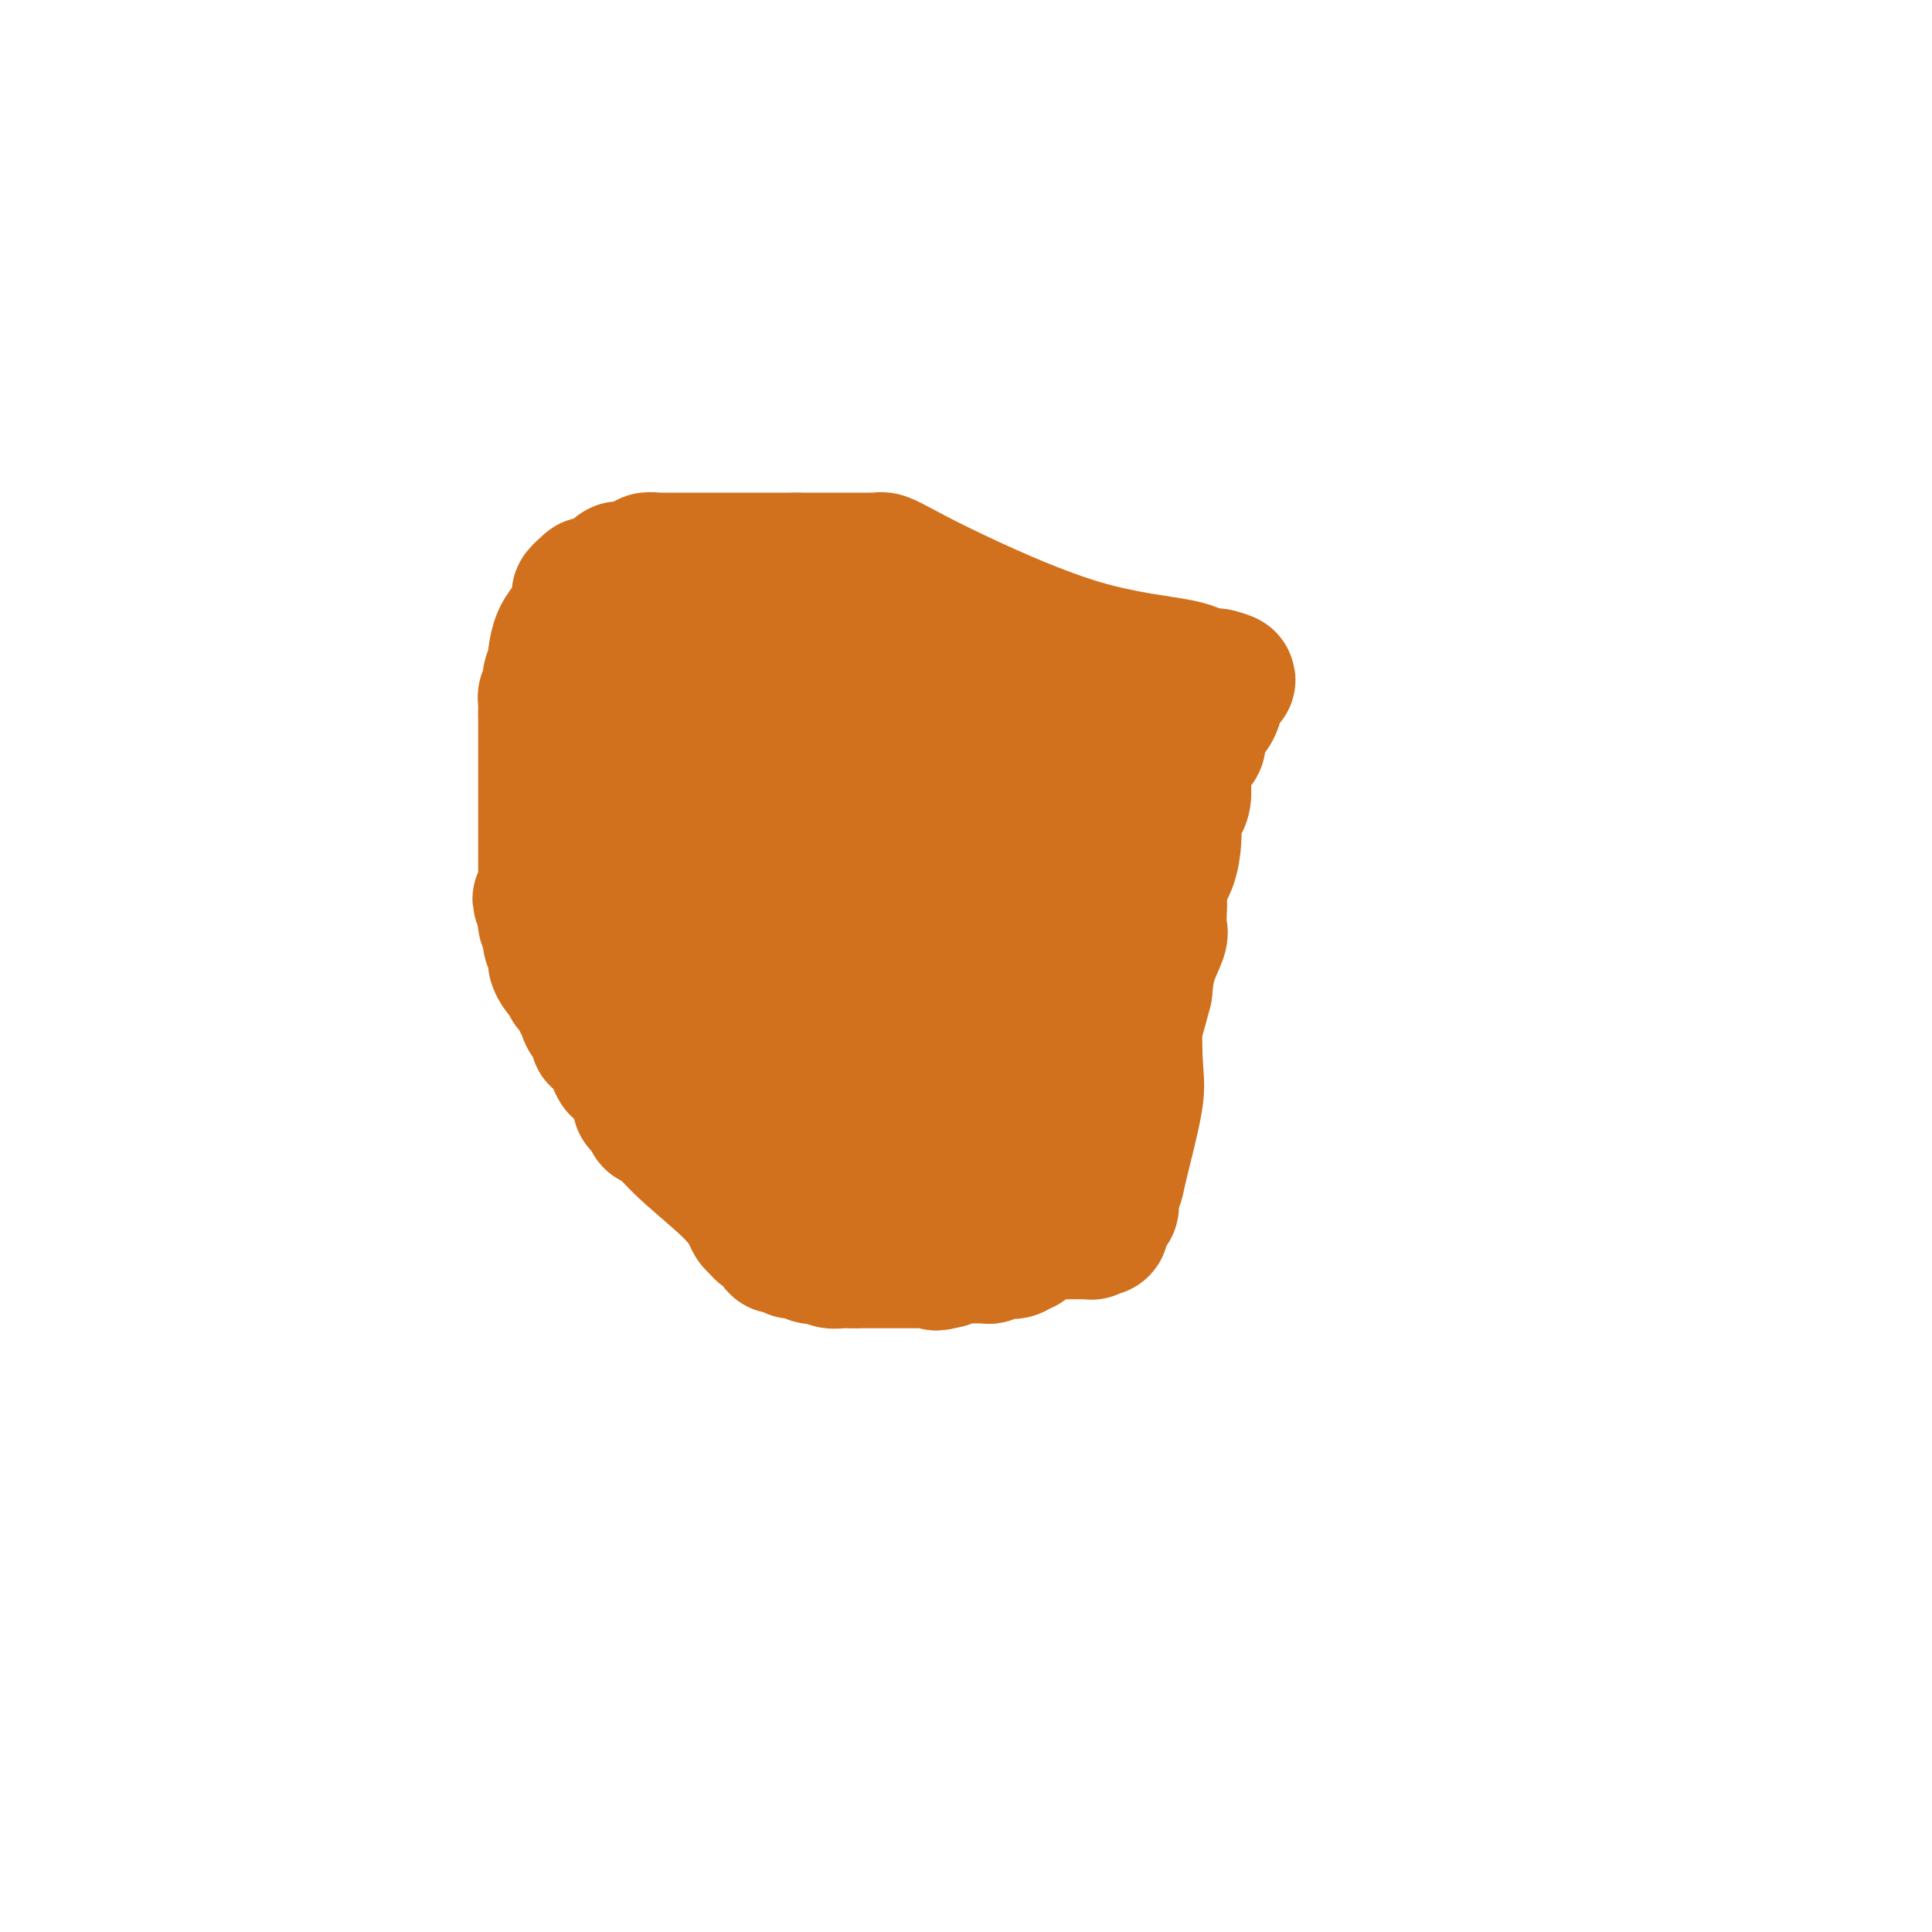 <svg viewBox='0 0 400 400' version='1.1' xmlns='http://www.w3.org/2000/svg' xmlns:xlink='http://www.w3.org/1999/xlink'><g fill='none' stroke='#EC9A57' stroke-width='4' stroke-linecap='round' stroke-linejoin='round'><path d='M111,179c-0.423,0.203 -0.845,0.406 -1,0c-0.155,-0.406 -0.042,-1.422 0,-2c0.042,-0.578 0.012,-0.719 0,-1c-0.012,-0.281 -0.007,-0.702 0,-1c0.007,-0.298 0.016,-0.473 0,-1c-0.016,-0.527 -0.057,-1.407 0,-2c0.057,-0.593 0.211,-0.900 0,-1c-0.211,-0.100 -0.789,0.007 -1,0c-0.211,-0.007 -0.057,-0.126 0,-1c0.057,-0.874 0.015,-2.502 0,-3c-0.015,-0.498 -0.004,0.135 0,0c0.004,-0.135 0.001,-1.036 0,-2c-0.001,-0.964 -0.000,-1.990 0,-3c0.000,-1.010 0.000,-2.005 0,-3'/><path d='M109,159c-0.309,-3.515 -0.083,-2.304 0,-2c0.083,0.304 0.022,-0.299 0,-1c-0.022,-0.701 -0.006,-1.500 0,-2c0.006,-0.500 0.002,-0.700 0,-1c-0.002,-0.300 -0.002,-0.699 0,-1c0.002,-0.301 0.004,-0.502 0,-1c-0.004,-0.498 -0.016,-1.292 0,-2c0.016,-0.708 0.061,-1.331 0,-2c-0.061,-0.669 -0.226,-1.384 0,-2c0.226,-0.616 0.844,-1.134 1,-2c0.156,-0.866 -0.151,-2.081 0,-3c0.151,-0.919 0.758,-1.541 1,-2c0.242,-0.459 0.118,-0.753 0,-1c-0.118,-0.247 -0.229,-0.447 0,-1c0.229,-0.553 0.800,-1.461 1,-2c0.200,-0.539 0.029,-0.711 0,-1c-0.029,-0.289 0.082,-0.696 0,-1c-0.082,-0.304 -0.359,-0.506 0,-1c0.359,-0.494 1.354,-1.280 2,-2c0.646,-0.720 0.944,-1.372 1,-2c0.056,-0.628 -0.129,-1.230 0,-2c0.129,-0.770 0.573,-1.707 1,-2c0.427,-0.293 0.836,0.059 1,0c0.164,-0.059 0.082,-0.530 0,-1'/><path d='M117,122c1.245,-2.737 0.856,-0.578 1,0c0.144,0.578 0.821,-0.423 1,-1c0.179,-0.577 -0.140,-0.728 0,-1c0.140,-0.272 0.741,-0.664 1,-1c0.259,-0.336 0.178,-0.616 0,-1c-0.178,-0.384 -0.451,-0.874 0,-1c0.451,-0.126 1.626,0.111 2,0c0.374,-0.111 -0.054,-0.569 0,-1c0.054,-0.431 0.591,-0.834 1,-1c0.409,-0.166 0.690,-0.096 1,0c0.310,0.096 0.649,0.218 1,0c0.351,-0.218 0.713,-0.777 1,-1c0.287,-0.223 0.500,-0.111 1,0c0.500,0.111 1.289,0.222 2,0c0.711,-0.222 1.346,-0.778 2,-1c0.654,-0.222 1.327,-0.111 2,0'/><path d='M133,113c1.484,-0.553 0.195,-0.935 0,-1c-0.195,-0.065 0.703,0.189 1,0c0.297,-0.189 -0.006,-0.820 0,-1c0.006,-0.180 0.320,0.092 1,0c0.680,-0.092 1.726,-0.546 2,-1c0.274,-0.454 -0.225,-0.907 0,-1c0.225,-0.093 1.174,0.173 2,0c0.826,-0.173 1.531,-0.786 2,-1c0.469,-0.214 0.703,-0.029 1,0c0.297,0.029 0.657,-0.097 1,0c0.343,0.097 0.668,0.418 1,0c0.332,-0.418 0.670,-1.576 1,-2c0.330,-0.424 0.652,-0.114 1,0c0.348,0.114 0.723,0.030 1,0c0.277,-0.030 0.455,-0.008 1,0c0.545,0.008 1.455,0.002 2,0c0.545,-0.002 0.723,-0.001 1,0c0.277,0.001 0.651,0.000 1,0c0.349,-0.000 0.671,-0.000 1,0c0.329,0.000 0.664,0.000 1,0'/><path d='M154,106c2.881,-0.464 1.585,-0.124 1,0c-0.585,0.124 -0.459,0.033 0,0c0.459,-0.033 1.249,-0.009 2,0c0.751,0.009 1.462,0.002 2,0c0.538,-0.002 0.903,-0.001 1,0c0.097,0.001 -0.072,0.000 0,0c0.072,-0.000 0.386,-0.001 1,0c0.614,0.001 1.527,0.004 2,0c0.473,-0.004 0.507,-0.017 1,0c0.493,0.017 1.444,0.062 2,0c0.556,-0.062 0.716,-0.230 1,0c0.284,0.230 0.694,0.859 1,1c0.306,0.141 0.510,-0.207 1,0c0.490,0.207 1.265,0.970 2,1c0.735,0.030 1.429,-0.672 8,2c6.571,2.672 19.018,8.719 28,13c8.982,4.281 14.498,6.796 17,8c2.502,1.204 1.991,1.096 2,1c0.009,-0.096 0.539,-0.180 1,0c0.461,0.180 0.855,0.625 1,1c0.145,0.375 0.041,0.678 0,1c-0.041,0.322 -0.021,0.661 0,1'/><path d='M228,135c7.608,3.938 2.130,1.283 0,1c-2.130,-0.283 -0.910,1.808 0,3c0.910,1.192 1.512,1.486 2,3c0.488,1.514 0.863,4.247 1,6c0.137,1.753 0.037,2.525 0,3c-0.037,0.475 -0.010,0.651 0,1c0.010,0.349 0.003,0.870 0,1c-0.003,0.130 -0.001,-0.133 0,0c0.001,0.133 0.000,0.661 0,1c-0.000,0.339 -0.000,0.487 0,1c0.000,0.513 0.000,1.390 0,2c-0.000,0.610 -0.000,0.953 0,1c0.000,0.047 0.000,-0.201 0,0c-0.000,0.201 -0.000,0.851 0,2c0.000,1.149 0.000,2.798 0,4c-0.000,1.202 -0.000,1.957 0,3c0.000,1.043 0.000,2.372 0,3c-0.000,0.628 -0.000,0.553 0,1c0.000,0.447 0.000,1.415 0,2c-0.000,0.585 -0.000,0.787 0,1c0.000,0.213 0.000,0.438 0,1c-0.000,0.562 -0.000,1.463 0,2c0.000,0.537 0.000,0.710 0,1c-0.000,0.290 -0.000,0.696 0,1c0.000,0.304 0.000,0.505 0,1c-0.000,0.495 -0.000,1.284 0,2c0.000,0.716 0.000,1.358 0,2'/><path d='M231,184c0.464,7.543 0.124,1.900 0,0c-0.124,-1.900 -0.033,-0.056 0,1c0.033,1.056 0.009,1.323 0,2c-0.009,0.677 -0.002,1.763 0,3c0.002,1.237 0.001,2.624 0,3c-0.001,0.376 -0.000,-0.257 0,0c0.000,0.257 0.000,1.406 0,2c-0.000,0.594 -0.000,0.632 0,1c0.000,0.368 0.000,1.064 0,2c-0.000,0.936 0.000,2.110 0,3c-0.000,0.890 -0.000,1.495 0,3c0.000,1.505 0.000,3.911 0,5c-0.000,1.089 -0.000,0.862 0,1c0.000,0.138 0.001,0.643 0,1c-0.001,0.357 -0.004,0.567 0,1c0.004,0.433 0.015,1.089 0,2c-0.015,0.911 -0.056,2.076 0,3c0.056,0.924 0.208,1.608 0,2c-0.208,0.392 -0.777,0.492 -1,1c-0.223,0.508 -0.101,1.425 0,2c0.101,0.575 0.181,0.809 0,1c-0.181,0.191 -0.623,0.340 -1,1c-0.377,0.660 -0.688,1.830 -1,3'/><path d='M228,227c-0.707,6.918 -0.974,2.712 -1,1c-0.026,-1.712 0.190,-0.932 0,0c-0.190,0.932 -0.787,2.016 -1,3c-0.213,0.984 -0.042,1.870 0,2c0.042,0.130 -0.046,-0.494 0,0c0.046,0.494 0.224,2.108 0,3c-0.224,0.892 -0.852,1.063 -1,1c-0.148,-0.063 0.182,-0.360 0,0c-0.182,0.360 -0.876,1.377 -1,2c-0.124,0.623 0.320,0.850 0,1c-0.320,0.150 -1.406,0.221 -2,1c-0.594,0.779 -0.698,2.264 -1,3c-0.302,0.736 -0.803,0.722 -1,1c-0.197,0.278 -0.090,0.848 0,1c0.090,0.152 0.164,-0.112 0,0c-0.164,0.112 -0.565,0.602 -1,1c-0.435,0.398 -0.903,0.705 -1,1c-0.097,0.295 0.178,0.580 0,1c-0.178,0.420 -0.808,0.977 -1,1c-0.192,0.023 0.055,-0.487 0,0c-0.055,0.487 -0.411,1.971 -1,3c-0.589,1.029 -1.411,1.604 -2,2c-0.589,0.396 -0.945,0.614 -1,1c-0.055,0.386 0.193,0.940 0,1c-0.193,0.060 -0.825,-0.376 -1,0c-0.175,0.376 0.107,1.563 0,2c-0.107,0.437 -0.602,0.125 -1,0c-0.398,-0.125 -0.699,-0.062 -1,0'/><path d='M210,259c-2.588,4.023 -1.057,2.581 -1,2c0.057,-0.581 -1.361,-0.299 -2,0c-0.639,0.299 -0.499,0.616 -1,1c-0.501,0.384 -1.644,0.834 -2,1c-0.356,0.166 0.073,0.048 0,0c-0.073,-0.048 -0.648,-0.027 -1,0c-0.352,0.027 -0.479,0.060 -1,0c-0.521,-0.060 -1.435,-0.212 -2,0c-0.565,0.212 -0.780,0.789 -1,1c-0.220,0.211 -0.444,0.055 -1,0c-0.556,-0.055 -1.445,-0.011 -2,0c-0.555,0.011 -0.778,-0.011 -1,0c-0.222,0.011 -0.445,0.056 -1,0c-0.555,-0.056 -1.444,-0.211 -2,0c-0.556,0.211 -0.780,0.789 -1,1c-0.220,0.211 -0.436,0.056 -1,0c-0.564,-0.056 -1.475,-0.011 -2,0c-0.525,0.011 -0.665,-0.011 -1,0c-0.335,0.011 -0.866,0.055 -1,0c-0.134,-0.055 0.129,-0.211 0,0c-0.129,0.211 -0.650,0.788 -1,1c-0.350,0.212 -0.529,0.061 -1,0c-0.471,-0.061 -1.236,-0.030 -2,0'/><path d='M182,266c-4.217,1.083 -0.760,0.290 0,0c0.760,-0.290 -1.176,-0.078 -2,0c-0.824,0.078 -0.535,0.021 -1,0c-0.465,-0.021 -1.683,-0.006 -2,0c-0.317,0.006 0.267,0.001 0,0c-0.267,-0.001 -1.385,-0.000 -2,0c-0.615,0.000 -0.728,0.000 -1,0c-0.272,-0.000 -0.703,-0.000 -1,0c-0.297,0.000 -0.460,-0.000 -1,0c-0.540,0.000 -1.457,0.000 -2,0c-0.543,-0.000 -0.713,-0.000 -1,0c-0.287,0.000 -0.692,0.001 -1,0c-0.308,-0.001 -0.520,-0.004 -1,0c-0.480,0.004 -1.229,0.015 -2,0c-0.771,-0.015 -1.564,-0.057 -2,0c-0.436,0.057 -0.514,0.215 -1,0c-0.486,-0.215 -1.380,-0.801 -2,-1c-0.620,-0.199 -0.968,-0.011 -1,0c-0.032,0.011 0.250,-0.154 -2,-2c-2.250,-1.846 -7.033,-5.373 -10,-8c-2.967,-2.627 -4.118,-4.353 -5,-5c-0.882,-0.647 -1.494,-0.215 -2,0c-0.506,0.215 -0.905,0.212 -1,0c-0.095,-0.212 0.116,-0.632 0,-1c-0.116,-0.368 -0.558,-0.684 -1,-1'/><path d='M138,248c-3.488,-2.662 -1.708,-0.817 -1,0c0.708,0.817 0.344,0.606 0,0c-0.344,-0.606 -0.669,-1.607 -1,-2c-0.331,-0.393 -0.669,-0.179 -1,0c-0.331,0.179 -0.657,0.322 -1,0c-0.343,-0.322 -0.705,-1.108 -1,-2c-0.295,-0.892 -0.524,-1.888 -1,-3c-0.476,-1.112 -1.199,-2.339 -2,-3c-0.801,-0.661 -1.682,-0.754 -2,-1c-0.318,-0.246 -0.074,-0.643 0,-1c0.074,-0.357 -0.021,-0.673 0,-1c0.021,-0.327 0.159,-0.664 0,-1c-0.159,-0.336 -0.616,-0.672 -1,-1c-0.384,-0.328 -0.694,-0.650 -1,-1c-0.306,-0.350 -0.607,-0.728 -1,-1c-0.393,-0.272 -0.879,-0.438 -1,-1c-0.121,-0.562 0.121,-1.522 0,-2c-0.121,-0.478 -0.606,-0.476 -1,-1c-0.394,-0.524 -0.695,-1.576 -1,-2c-0.305,-0.424 -0.612,-0.221 -1,-1c-0.388,-0.779 -0.857,-2.539 -1,-4c-0.143,-1.461 0.038,-2.624 0,-3c-0.038,-0.376 -0.297,0.035 -1,-1c-0.703,-1.035 -1.852,-3.518 -3,-6'/><path d='M116,210c-1.409,-3.636 -0.430,-2.228 0,-2c0.430,0.228 0.311,-0.726 0,-1c-0.311,-0.274 -0.816,0.130 -1,0c-0.184,-0.130 -0.049,-0.794 0,-1c0.049,-0.206 0.010,0.047 0,0c-0.010,-0.047 0.008,-0.394 0,-1c-0.008,-0.606 -0.040,-1.471 0,-2c0.040,-0.529 0.154,-0.723 0,-1c-0.154,-0.277 -0.577,-0.639 -1,-1'/><path d='M114,201c-0.325,-1.587 -0.139,-1.055 0,-1c0.139,0.055 0.230,-0.367 0,-1c-0.230,-0.633 -0.780,-1.478 -1,-2c-0.220,-0.522 -0.111,-0.721 0,-1c0.111,-0.279 0.222,-0.637 0,-1c-0.222,-0.363 -0.777,-0.730 -1,-1c-0.223,-0.270 -0.112,-0.443 0,-1c0.112,-0.557 0.226,-1.497 0,-2c-0.226,-0.503 -0.793,-0.570 -1,-1c-0.207,-0.430 -0.056,-1.225 0,-2c0.056,-0.775 0.015,-1.531 0,-2c-0.015,-0.469 -0.004,-0.652 0,-1c0.004,-0.348 0.001,-0.863 0,-1c-0.001,-0.137 -0.000,0.104 0,0c0.000,-0.104 0.000,-0.552 0,-1'/><path d='M111,183c-0.464,-2.968 -0.124,-1.387 0,-1c0.124,0.387 0.033,-0.418 0,-1c-0.033,-0.582 -0.009,-0.939 0,-1c0.009,-0.061 0.002,0.176 0,0c-0.002,-0.176 -0.001,-0.765 0,-1c0.001,-0.235 0.000,-0.118 0,0'/></g>
<g fill='none' stroke='#D2711D' stroke-width='28' stroke-linecap='round' stroke-linejoin='round'><path d='M230,242c0.001,0.358 0.001,0.717 0,1c-0.001,0.283 -0.004,0.492 0,1c0.004,0.508 0.016,1.316 0,2c-0.016,0.684 -0.061,1.244 0,2c0.061,0.756 0.226,1.708 0,2c-0.226,0.292 -0.844,-0.076 -1,0c-0.156,0.076 0.150,0.597 0,1c-0.150,0.403 -0.757,0.686 -1,1c-0.243,0.314 -0.121,0.657 0,1'/><path d='M228,253c-0.266,1.944 0.069,1.306 0,1c-0.069,-0.306 -0.543,-0.278 -1,0c-0.457,0.278 -0.896,0.807 -1,1c-0.104,0.193 0.126,0.052 0,0c-0.126,-0.052 -0.607,-0.014 -1,0c-0.393,0.014 -0.697,0.004 -1,0c-0.303,-0.004 -0.606,-0.001 -1,0c-0.394,0.001 -0.879,0.000 -1,0c-0.121,-0.000 0.122,-0.000 0,0c-0.122,0.000 -0.610,0.000 -1,0c-0.390,-0.000 -0.683,-0.000 -1,0c-0.317,0.000 -0.659,0.000 -1,0'/><path d='M219,255c-1.753,0.260 -1.636,-0.089 -2,0c-0.364,0.089 -1.209,0.616 -2,1c-0.791,0.384 -1.526,0.625 -2,1c-0.474,0.375 -0.685,0.885 -1,1c-0.315,0.115 -0.732,-0.166 -1,0c-0.268,0.166 -0.386,0.780 -1,1c-0.614,0.220 -1.723,0.045 -2,0c-0.277,-0.045 0.277,0.041 0,0c-0.277,-0.041 -1.384,-0.207 -2,0c-0.616,0.207 -0.742,0.788 -1,1c-0.258,0.212 -0.647,0.057 -1,0c-0.353,-0.057 -0.668,-0.015 -1,0c-0.332,0.015 -0.681,0.004 -1,0c-0.319,-0.004 -0.610,-0.002 -1,0c-0.390,0.002 -0.881,0.003 -1,0c-0.119,-0.003 0.133,-0.011 0,0c-0.133,0.011 -0.651,0.041 -1,0c-0.349,-0.041 -0.528,-0.155 -1,0c-0.472,0.155 -1.236,0.577 -2,1'/><path d='M196,261c-3.737,0.928 -1.579,0.249 -1,0c0.579,-0.249 -0.422,-0.067 -1,0c-0.578,0.067 -0.732,0.018 -1,0c-0.268,-0.018 -0.649,-0.005 -1,0c-0.351,0.005 -0.671,0.001 -1,0c-0.329,-0.001 -0.666,-0.000 -1,0c-0.334,0.000 -0.663,0.000 -1,0c-0.337,-0.000 -0.682,-0.000 -1,0c-0.318,0.000 -0.610,0.000 -1,0c-0.390,-0.000 -0.878,-0.000 -1,0c-0.122,0.000 0.121,0.000 0,0c-0.121,-0.000 -0.606,-0.000 -1,0c-0.394,0.000 -0.697,0.000 -1,0c-0.303,-0.000 -0.606,-0.000 -1,0c-0.394,0.000 -0.879,0.000 -1,0c-0.121,-0.000 0.123,-0.000 0,0c-0.123,0.000 -0.611,0.000 -1,0c-0.389,-0.000 -0.679,-0.000 -1,0c-0.321,0.000 -0.674,0.000 -1,0c-0.326,-0.000 -0.626,-0.000 -1,0c-0.374,0.000 -0.821,0.000 -1,0c-0.179,-0.000 -0.089,-0.000 0,0'/><path d='M177,261c-3.114,-0.001 -1.400,-0.004 -1,0c0.400,0.004 -0.514,0.015 -1,0c-0.486,-0.015 -0.544,-0.055 -1,0c-0.456,0.055 -1.309,0.207 -2,0c-0.691,-0.207 -1.218,-0.772 -2,-1c-0.782,-0.228 -1.819,-0.118 -2,0c-0.181,0.118 0.494,0.242 0,0c-0.494,-0.242 -2.156,-0.852 -3,-1c-0.844,-0.148 -0.871,0.167 -1,0c-0.129,-0.167 -0.359,-0.814 -1,-1c-0.641,-0.186 -1.691,0.090 -2,0c-0.309,-0.090 0.125,-0.545 0,-1c-0.125,-0.455 -0.807,-0.910 -1,-1c-0.193,-0.090 0.103,0.183 0,0c-0.103,-0.183 -0.604,-0.824 -1,-1c-0.396,-0.176 -0.688,0.113 -1,0c-0.312,-0.113 -0.645,-0.626 -1,-1c-0.355,-0.374 -0.731,-0.608 -1,-1c-0.269,-0.392 -0.430,-0.941 -1,-2c-0.570,-1.059 -1.551,-2.626 -4,-5c-2.449,-2.374 -6.368,-5.554 -9,-8c-2.632,-2.446 -3.978,-4.159 -5,-5c-1.022,-0.841 -1.721,-0.812 -2,-1c-0.279,-0.188 -0.140,-0.594 0,-1'/><path d='M135,231c-4.266,-4.351 -1.930,-1.729 -1,-1c0.930,0.729 0.456,-0.436 0,-1c-0.456,-0.564 -0.893,-0.529 -1,-1c-0.107,-0.471 0.115,-1.449 0,-2c-0.115,-0.551 -0.566,-0.673 -1,-1c-0.434,-0.327 -0.851,-0.857 -1,-1c-0.149,-0.143 -0.029,0.102 0,0c0.029,-0.102 -0.034,-0.549 0,-1c0.034,-0.451 0.164,-0.904 0,-1c-0.164,-0.096 -0.621,0.167 -1,0c-0.379,-0.167 -0.680,-0.762 -1,-1c-0.320,-0.238 -0.660,-0.119 -1,0'/><path d='M128,221c-1.094,-1.727 -0.330,-1.045 0,-1c0.330,0.045 0.225,-0.548 0,-1c-0.225,-0.452 -0.568,-0.764 -1,-1c-0.432,-0.236 -0.951,-0.396 -1,-1c-0.049,-0.604 0.372,-1.653 0,-2c-0.372,-0.347 -1.539,0.006 -2,0c-0.461,-0.006 -0.218,-0.371 0,-1c0.218,-0.629 0.409,-1.520 0,-2c-0.409,-0.480 -1.420,-0.548 -2,-1c-0.580,-0.452 -0.729,-1.287 -1,-2c-0.271,-0.713 -0.664,-1.305 -1,-2c-0.336,-0.695 -0.614,-1.495 -1,-2c-0.386,-0.505 -0.878,-0.716 -1,-1c-0.122,-0.284 0.126,-0.642 0,-1c-0.126,-0.358 -0.626,-0.714 -1,-1c-0.374,-0.286 -0.622,-0.500 -1,-1c-0.378,-0.500 -0.885,-1.286 -1,-2c-0.115,-0.714 0.162,-1.357 0,-2c-0.162,-0.643 -0.761,-1.285 -1,-2c-0.239,-0.715 -0.117,-1.502 0,-2c0.117,-0.498 0.227,-0.708 0,-1c-0.227,-0.292 -0.793,-0.666 -1,-1c-0.207,-0.334 -0.056,-0.628 0,-1c0.056,-0.372 0.016,-0.820 0,-1c-0.016,-0.180 -0.008,-0.090 0,0'/><path d='M113,189c-2.321,-5.124 -0.622,-1.934 0,-1c0.622,0.934 0.167,-0.386 0,-1c-0.167,-0.614 -0.045,-0.521 0,-1c0.045,-0.479 0.012,-1.532 0,-2c-0.012,-0.468 -0.003,-0.353 0,-1c0.003,-0.647 0.001,-2.058 0,-3c-0.001,-0.942 -0.000,-1.415 0,-2c0.000,-0.585 0.000,-1.280 0,-2c-0.000,-0.720 -0.000,-1.464 0,-3c0.000,-1.536 0.000,-3.862 0,-5c-0.000,-1.138 -0.000,-1.086 0,-1c0.000,0.086 0.000,0.207 0,0c-0.000,-0.207 -0.000,-0.742 0,-1c0.000,-0.258 0.000,-0.241 0,-1c-0.000,-0.759 -0.000,-2.295 0,-3c0.000,-0.705 0.000,-0.578 0,-1c-0.000,-0.422 -0.000,-1.393 0,-2c0.000,-0.607 0.000,-0.849 0,-1c-0.000,-0.151 -0.000,-0.211 0,-1c0.000,-0.789 0.000,-2.305 0,-3c-0.000,-0.695 -0.000,-0.567 0,-1c0.000,-0.433 0.000,-1.425 0,-2c-0.000,-0.575 -0.000,-0.732 0,-1c0.000,-0.268 0.000,-0.648 0,-1c-0.000,-0.352 -0.000,-0.676 0,-1'/><path d='M113,148c-0.000,-6.526 -0.001,-2.340 0,-1c0.001,1.340 0.004,-0.166 0,-1c-0.004,-0.834 -0.015,-0.996 0,-1c0.015,-0.004 0.056,0.150 0,0c-0.056,-0.150 -0.207,-0.604 0,-1c0.207,-0.396 0.774,-0.736 1,-1c0.226,-0.264 0.113,-0.453 0,-1c-0.113,-0.547 -0.224,-1.451 0,-2c0.224,-0.549 0.785,-0.741 1,-1c0.215,-0.259 0.085,-0.583 0,-1c-0.085,-0.417 -0.124,-0.928 0,-2c0.124,-1.072 0.411,-2.707 1,-4c0.589,-1.293 1.478,-2.245 2,-3c0.522,-0.755 0.675,-1.311 1,-2c0.325,-0.689 0.822,-1.509 1,-2c0.178,-0.491 0.038,-0.652 0,-1c-0.038,-0.348 0.026,-0.882 0,-1c-0.026,-0.118 -0.143,0.178 0,0c0.143,-0.178 0.547,-0.832 1,-1c0.453,-0.168 0.957,0.151 1,0c0.043,-0.151 -0.373,-0.771 0,-1c0.373,-0.229 1.535,-0.065 2,0c0.465,0.065 0.232,0.033 0,0'/><path d='M124,121c1.647,-1.919 1.765,-1.218 2,-1c0.235,0.218 0.587,-0.047 1,0c0.413,0.047 0.888,0.406 1,0c0.112,-0.406 -0.139,-1.577 0,-2c0.139,-0.423 0.668,-0.098 1,0c0.332,0.098 0.465,-0.030 1,0c0.535,0.030 1.470,0.218 2,0c0.530,-0.218 0.654,-0.843 1,-1c0.346,-0.157 0.915,0.154 1,0c0.085,-0.154 -0.314,-0.773 0,-1c0.314,-0.227 1.340,-0.061 2,0c0.660,0.061 0.953,0.016 1,0c0.047,-0.016 -0.153,-0.004 0,0c0.153,0.004 0.660,0.001 1,0c0.340,-0.001 0.514,-0.000 1,0c0.486,0.000 1.285,0.000 2,0c0.715,-0.000 1.347,-0.000 2,0c0.653,0.000 1.326,0.000 2,0c0.674,-0.000 1.350,-0.000 2,0c0.650,0.000 1.273,0.000 2,0c0.727,-0.000 1.556,-0.000 2,0c0.444,0.000 0.503,0.000 1,0c0.497,-0.000 1.431,-0.000 2,0c0.569,0.000 0.771,0.000 1,0c0.229,-0.000 0.485,-0.000 1,0c0.515,0.000 1.290,0.000 2,0c0.710,-0.000 1.355,-0.000 2,0c0.645,0.000 1.289,0.000 2,0c0.711,-0.000 1.489,-0.000 2,0c0.511,0.000 0.756,0.000 1,0'/><path d='M165,116c5.201,0.000 2.702,0.000 2,0c-0.702,-0.000 0.393,-0.000 1,0c0.607,0.000 0.725,0.000 1,0c0.275,-0.000 0.708,-0.000 1,0c0.292,0.000 0.444,0.000 1,0c0.556,-0.000 1.515,-0.000 2,0c0.485,0.000 0.497,0.000 1,0c0.503,-0.000 1.497,-0.000 2,0c0.503,0.000 0.516,0.000 1,0c0.484,-0.000 1.438,-0.001 2,0c0.562,0.001 0.733,0.004 1,0c0.267,-0.004 0.629,-0.016 1,0c0.371,0.016 0.752,0.059 1,0c0.248,-0.059 0.363,-0.221 1,0c0.637,0.221 1.794,0.823 4,2c2.206,1.177 5.459,2.928 12,6c6.541,3.072 16.369,7.464 25,10c8.631,2.536 16.066,3.216 20,4c3.934,0.784 4.367,1.673 5,2c0.633,0.327 1.467,0.094 2,0c0.533,-0.094 0.767,-0.047 1,0'/><path d='M252,140c4.332,1.096 1.164,0.835 0,1c-1.164,0.165 -0.322,0.755 0,1c0.322,0.245 0.125,0.146 0,1c-0.125,0.854 -0.176,2.663 -1,4c-0.824,1.337 -2.420,2.203 -3,3c-0.580,0.797 -0.144,1.525 0,2c0.144,0.475 -0.004,0.698 0,1c0.004,0.302 0.159,0.683 0,1c-0.159,0.317 -0.631,0.569 -1,1c-0.369,0.431 -0.634,1.039 -1,2c-0.366,0.961 -0.833,2.275 -1,3c-0.167,0.725 -0.034,0.863 0,1c0.034,0.137 -0.029,0.274 0,1c0.029,0.726 0.151,2.040 0,3c-0.151,0.960 -0.577,1.565 -1,2c-0.423,0.435 -0.845,0.698 -1,1c-0.155,0.302 -0.043,0.643 0,1c0.043,0.357 0.018,0.732 0,1c-0.018,0.268 -0.029,0.431 0,1c0.029,0.569 0.099,1.544 0,3c-0.099,1.456 -0.367,3.391 -1,5c-0.633,1.609 -1.632,2.890 -2,4c-0.368,1.110 -0.105,2.049 0,3c0.105,0.951 0.053,1.915 0,3c-0.053,1.085 -0.107,2.291 0,3c0.107,0.709 0.375,0.922 0,2c-0.375,1.078 -1.393,3.022 -2,5c-0.607,1.978 -0.804,3.989 -1,6'/><path d='M237,205c-2.951,11.593 -2.828,8.075 -3,8c-0.172,-0.075 -0.638,3.295 -1,5c-0.362,1.705 -0.621,1.747 -1,3c-0.379,1.253 -0.879,3.718 -1,5c-0.121,1.282 0.138,1.382 0,2c-0.138,0.618 -0.674,1.753 -1,3c-0.326,1.247 -0.441,2.606 -1,4c-0.559,1.394 -1.561,2.821 -2,4c-0.439,1.179 -0.313,2.108 -1,4c-0.687,1.892 -2.185,4.745 -3,6c-0.815,1.255 -0.946,0.911 -1,1c-0.054,0.089 -0.030,0.612 0,1c0.030,0.388 0.067,0.640 0,1c-0.067,0.360 -0.239,0.829 -1,1c-0.761,0.171 -2.110,0.046 -3,0c-0.890,-0.046 -1.319,-0.012 -2,0c-0.681,0.012 -1.613,0.003 -3,0c-1.387,-0.003 -3.230,-0.001 -4,0c-0.770,0.001 -0.469,0.000 -1,0c-0.531,-0.000 -1.895,-0.000 -3,0c-1.105,0.000 -1.953,0.000 -3,0c-1.047,-0.000 -2.294,-0.000 -4,0c-1.706,0.000 -3.870,0.000 -5,0c-1.130,-0.000 -1.227,-0.000 -2,0c-0.773,0.000 -2.221,0.000 -3,0c-0.779,-0.000 -0.890,-0.000 -1,0'/><path d='M187,253c-5.707,0.155 -2.474,0.041 -2,0c0.474,-0.041 -1.809,-0.011 -3,0c-1.191,0.011 -1.289,0.002 -2,0c-0.711,-0.002 -2.036,0.003 -3,0c-0.964,-0.003 -1.568,-0.014 -2,0c-0.432,0.014 -0.694,0.052 -1,0c-0.306,-0.052 -0.657,-0.195 -1,0c-0.343,0.195 -0.678,0.729 -1,0c-0.322,-0.729 -0.632,-2.721 -4,-6c-3.368,-3.279 -9.795,-7.846 -13,-11c-3.205,-3.154 -3.188,-4.897 -4,-6c-0.812,-1.103 -2.452,-1.568 -3,-2c-0.548,-0.432 -0.003,-0.832 0,-1c0.003,-0.168 -0.536,-0.105 -1,0c-0.464,0.105 -0.852,0.251 -1,0c-0.148,-0.251 -0.056,-0.901 0,-1c0.056,-0.099 0.076,0.352 -1,-1c-1.076,-1.352 -3.248,-4.509 -6,-9c-2.752,-4.491 -6.083,-10.317 -8,-14c-1.917,-3.683 -2.421,-5.224 -3,-7c-0.579,-1.776 -1.233,-3.786 -2,-5c-0.767,-1.214 -1.648,-1.633 -2,-2c-0.352,-0.367 -0.176,-0.684 0,-1'/><path d='M124,187c-2.321,-4.596 -0.622,-1.588 0,-1c0.622,0.588 0.167,-1.246 0,-2c-0.167,-0.754 -0.045,-0.427 0,-2c0.045,-1.573 0.012,-5.045 0,-7c-0.012,-1.955 -0.003,-2.393 0,-3c0.003,-0.607 0.001,-1.384 0,-2c-0.001,-0.616 -0.000,-1.069 0,-2c0.000,-0.931 0.000,-2.338 0,-4c-0.000,-1.662 -0.000,-3.580 0,-5c0.000,-1.420 0.000,-2.342 0,-4c-0.000,-1.658 -0.000,-4.051 0,-5c0.000,-0.949 0.000,-0.453 0,-1c-0.000,-0.547 -0.000,-2.135 0,-3c0.000,-0.865 0.001,-1.005 0,-1c-0.001,0.005 -0.002,0.157 0,0c0.002,-0.157 0.007,-0.624 0,-1c-0.007,-0.376 -0.027,-0.663 0,-1c0.027,-0.337 0.101,-0.725 0,-1c-0.101,-0.275 -0.378,-0.438 0,-1c0.378,-0.562 1.411,-1.522 2,-2c0.589,-0.478 0.736,-0.475 1,-1c0.264,-0.525 0.647,-1.579 1,-2c0.353,-0.421 0.677,-0.211 1,0'/><path d='M129,136c0.954,-1.022 0.840,-0.078 1,0c0.160,0.078 0.593,-0.711 1,-1c0.407,-0.289 0.789,-0.077 1,0c0.211,0.077 0.250,0.021 1,0c0.750,-0.021 2.212,-0.006 3,0c0.788,0.006 0.901,0.001 2,0c1.099,-0.001 3.183,-0.000 4,0c0.817,0.000 0.365,0.000 1,0c0.635,-0.000 2.355,-0.000 3,0c0.645,0.000 0.214,0.000 1,0c0.786,-0.000 2.787,-0.000 4,0c1.213,0.000 1.637,0.000 2,0c0.363,-0.000 0.664,-0.000 1,0c0.336,0.000 0.706,0.000 1,0c0.294,-0.000 0.512,-0.000 1,0c0.488,0.000 1.247,0.000 2,0c0.753,-0.000 1.501,-0.000 2,0c0.499,0.000 0.750,0.000 1,0'/><path d='M161,135c5.578,-0.155 3.522,-0.041 3,0c-0.522,0.041 0.490,0.011 1,0c0.510,-0.011 0.517,-0.003 1,0c0.483,0.003 1.443,0.001 2,0c0.557,-0.001 0.710,-0.000 1,0c0.290,0.000 0.715,0.000 1,0c0.285,-0.000 0.429,-0.000 1,0c0.571,0.000 1.570,0.000 2,0c0.430,-0.000 0.291,-0.001 1,0c0.709,0.001 2.268,0.004 3,0c0.732,-0.004 0.639,-0.016 1,0c0.361,0.016 1.176,0.059 2,0c0.824,-0.059 1.656,-0.219 2,0c0.344,0.219 0.201,0.818 1,1c0.799,0.182 2.541,-0.054 3,0c0.459,0.054 -0.364,0.398 0,1c0.364,0.602 1.914,1.462 3,2c1.086,0.538 1.708,0.756 2,1c0.292,0.244 0.254,0.516 1,1c0.746,0.484 2.278,1.180 3,2c0.722,0.820 0.636,1.764 1,2c0.364,0.236 1.177,-0.235 2,0c0.823,0.235 1.654,1.176 2,2c0.346,0.824 0.206,1.531 1,2c0.794,0.469 2.522,0.700 3,1c0.478,0.300 -0.294,0.668 0,1c0.294,0.332 1.653,0.628 2,1c0.347,0.372 -0.319,0.821 0,1c0.319,0.179 1.624,0.087 3,0c1.376,-0.087 2.822,-0.168 4,0c1.178,0.168 2.089,0.584 3,1'/><path d='M216,154c2.604,0.875 4.115,2.063 5,3c0.885,0.937 1.145,1.624 2,2c0.855,0.376 2.305,0.441 3,1c0.695,0.559 0.635,1.612 1,2c0.365,0.388 1.155,0.111 2,0c0.845,-0.111 1.746,-0.057 2,0c0.254,0.057 -0.139,0.118 0,0c0.139,-0.118 0.812,-0.413 1,0c0.188,0.413 -0.107,1.536 0,2c0.107,0.464 0.616,0.270 1,2c0.384,1.730 0.642,5.384 1,9c0.358,3.616 0.817,7.192 1,11c0.183,3.808 0.089,7.846 0,14c-0.089,6.154 -0.172,14.423 0,19c0.172,4.577 0.598,5.460 0,9c-0.598,3.540 -2.220,9.735 -3,13c-0.780,3.265 -0.720,3.601 -1,4c-0.280,0.399 -0.902,0.863 -1,1c-0.098,0.137 0.327,-0.051 0,0c-0.327,0.051 -1.405,0.343 -2,1c-0.595,0.657 -0.706,1.679 -1,2c-0.294,0.321 -0.769,-0.058 -1,0c-0.231,0.058 -0.216,0.554 -1,1c-0.784,0.446 -2.367,0.842 -3,1c-0.633,0.158 -0.317,0.079 0,0'/><path d='M222,251c-1.927,0.868 -2.246,0.036 -3,0c-0.754,-0.036 -1.944,0.722 -3,1c-1.056,0.278 -1.976,0.074 -3,0c-1.024,-0.074 -2.150,-0.020 -3,0c-0.850,0.020 -1.424,0.005 -2,0c-0.576,-0.005 -1.154,-0.001 -2,0c-0.846,0.001 -1.961,0.000 -3,0c-1.039,-0.000 -2.003,-0.000 -3,0c-0.997,0.000 -2.029,0.000 -3,0c-0.971,-0.000 -1.882,0.000 -2,0c-0.118,-0.000 0.555,-0.000 0,0c-0.555,0.000 -2.340,0.000 -3,0c-0.660,-0.000 -0.194,-0.000 -1,0c-0.806,0.000 -2.882,0.002 -4,0c-1.118,-0.002 -1.277,-0.006 -2,0c-0.723,0.006 -2.010,0.023 -3,0c-0.990,-0.023 -1.683,-0.085 -2,0c-0.317,0.085 -0.258,0.318 -1,0c-0.742,-0.318 -2.286,-1.188 -2,0c0.286,1.188 2.402,4.435 0,0c-2.402,-4.435 -9.323,-16.550 -13,-25c-3.677,-8.450 -4.109,-13.234 -5,-17c-0.891,-3.766 -2.240,-6.514 -3,-8c-0.760,-1.486 -0.931,-1.710 -1,-2c-0.069,-0.290 -0.034,-0.645 0,-1'/><path d='M155,199c-1.445,-3.856 -0.558,0.505 -1,0c-0.442,-0.505 -2.213,-5.875 -3,-9c-0.787,-3.125 -0.589,-4.006 -1,-6c-0.411,-1.994 -1.430,-5.100 -2,-7c-0.570,-1.900 -0.693,-2.593 -1,-4c-0.307,-1.407 -0.800,-3.529 -1,-5c-0.200,-1.471 -0.106,-2.292 0,-3c0.106,-0.708 0.225,-1.304 0,-2c-0.225,-0.696 -0.792,-1.493 -1,-2c-0.208,-0.507 -0.055,-0.724 0,-1c0.055,-0.276 0.012,-0.611 0,-1c-0.012,-0.389 0.006,-0.831 0,-1c-0.006,-0.169 -0.038,-0.066 0,0c0.038,0.066 0.146,0.095 0,-1c-0.146,-1.095 -0.544,-3.314 0,-4c0.544,-0.686 2.031,0.161 4,0c1.969,-0.161 4.420,-1.332 6,-2c1.580,-0.668 2.290,-0.834 3,-1'/><path d='M158,150c2.522,-0.464 2.328,-0.124 3,0c0.672,0.124 2.212,0.033 3,0c0.788,-0.033 0.826,-0.009 1,0c0.174,0.009 0.486,0.002 1,0c0.514,-0.002 1.231,0.000 2,0c0.769,-0.000 1.591,-0.003 2,0c0.409,0.003 0.406,0.012 1,0c0.594,-0.012 1.787,-0.044 2,0c0.213,0.044 -0.553,0.166 0,0c0.553,-0.166 2.427,-0.620 4,0c1.573,0.620 2.847,2.312 4,3c1.153,0.688 2.185,0.370 3,1c0.815,0.630 1.413,2.209 2,3c0.587,0.791 1.161,0.795 2,1c0.839,0.205 1.942,0.610 3,1c1.058,0.390 2.073,0.766 3,1c0.927,0.234 1.768,0.325 3,1c1.232,0.675 2.855,1.933 4,3c1.145,1.067 1.814,1.944 3,5c1.186,3.056 2.891,8.291 4,11c1.109,2.709 1.621,2.893 2,4c0.379,1.107 0.623,3.137 1,5c0.377,1.863 0.885,3.557 1,4c0.115,0.443 -0.165,-0.366 0,0c0.165,0.366 0.775,1.906 1,3c0.225,1.094 0.064,1.741 0,3c-0.064,1.259 -0.032,3.129 0,5'/><path d='M213,204c0.473,4.334 0.157,5.171 0,7c-0.157,1.829 -0.154,4.652 0,6c0.154,1.348 0.459,1.220 0,3c-0.459,1.780 -1.682,5.467 -2,7c-0.318,1.533 0.269,0.912 0,1c-0.269,0.088 -1.396,0.884 -2,2c-0.604,1.116 -0.687,2.550 -1,3c-0.313,0.450 -0.857,-0.086 -1,0c-0.143,0.086 0.113,0.794 0,1c-0.113,0.206 -0.596,-0.088 -1,0c-0.404,0.088 -0.730,0.560 -1,1c-0.270,0.440 -0.484,0.850 -1,1c-0.516,0.150 -1.334,0.040 -2,0c-0.666,-0.040 -1.180,-0.011 -2,0c-0.820,0.011 -1.946,0.003 -3,0c-1.054,-0.003 -2.036,-0.001 -3,0c-0.964,0.001 -1.912,-0.000 -3,0c-1.088,0.000 -2.318,0.002 -3,0c-0.682,-0.002 -0.818,-0.009 -1,0c-0.182,0.009 -0.410,0.034 -1,0c-0.590,-0.034 -1.544,-0.125 -2,0c-0.456,0.125 -0.416,0.468 -1,0c-0.584,-0.468 -1.791,-1.746 -3,-5c-1.209,-3.254 -2.419,-8.484 -3,-12c-0.581,-3.516 -0.533,-5.320 -2,-8c-1.467,-2.680 -4.448,-6.238 -7,-12c-2.552,-5.762 -4.674,-13.730 -6,-17c-1.326,-3.270 -1.857,-1.842 -2,-2c-0.143,-0.158 0.102,-1.902 0,-3c-0.102,-1.098 -0.551,-1.549 -1,-2'/><path d='M159,175c-4.073,-9.377 -1.756,-2.320 -1,0c0.756,2.320 -0.051,-0.096 0,-1c0.051,-0.904 0.958,-0.295 2,0c1.042,0.295 2.220,0.275 3,0c0.780,-0.275 1.163,-0.806 2,-1c0.837,-0.194 2.130,-0.052 3,0c0.870,0.052 1.319,0.014 2,0c0.681,-0.014 1.593,-0.004 2,0c0.407,0.004 0.308,0.001 1,0c0.692,-0.001 2.174,0.000 3,0c0.826,-0.000 0.996,-0.001 1,0c0.004,0.001 -0.156,0.004 0,0c0.156,-0.004 0.630,-0.016 1,0c0.370,0.016 0.638,0.061 1,0c0.362,-0.061 0.819,-0.228 1,0c0.181,0.228 0.087,0.852 0,1c-0.087,0.148 -0.167,-0.178 0,1c0.167,1.178 0.581,3.862 1,6c0.419,2.138 0.844,3.729 1,5c0.156,1.271 0.045,2.220 0,3c-0.045,0.780 -0.022,1.390 0,2'/><path d='M182,191c0.463,2.979 0.122,1.428 0,1c-0.122,-0.428 -0.025,0.268 0,1c0.025,0.732 -0.021,1.501 0,2c0.021,0.499 0.110,0.730 0,1c-0.110,0.270 -0.418,0.580 0,1c0.418,0.420 1.562,0.949 2,2c0.438,1.051 0.169,2.625 0,3c-0.169,0.375 -0.238,-0.450 0,0c0.238,0.450 0.782,2.176 1,3c0.218,0.824 0.111,0.746 0,1c-0.111,0.254 -0.226,0.841 0,1c0.226,0.159 0.792,-0.110 1,0c0.208,0.110 0.059,0.600 0,1c-0.059,0.400 -0.026,0.710 0,1c0.026,0.290 0.046,0.559 0,1c-0.046,0.441 -0.157,1.053 0,2c0.157,0.947 0.581,2.228 1,4c0.419,1.772 0.833,4.036 1,5c0.167,0.964 0.086,0.630 0,1c-0.086,0.370 -0.177,1.446 0,2c0.177,0.554 0.622,0.587 1,0c0.378,-0.587 0.689,-1.793 1,-3'/><path d='M190,221c1.021,-2.180 2.575,-6.129 3,-8c0.425,-1.871 -0.278,-1.663 0,-2c0.278,-0.337 1.539,-1.219 2,-2c0.461,-0.781 0.124,-1.463 0,-2c-0.124,-0.537 -0.033,-0.930 0,-1c0.033,-0.070 0.009,0.184 0,0c-0.009,-0.184 -0.002,-0.805 0,-1c0.002,-0.195 0.001,0.035 0,-1c-0.001,-1.035 -0.000,-3.334 0,-7c0.000,-3.666 0.001,-8.698 0,-11c-0.001,-2.302 -0.004,-1.875 0,-3c0.004,-1.125 0.015,-3.804 0,-5c-0.015,-1.196 -0.057,-0.909 0,-1c0.057,-0.091 0.211,-0.561 0,-1c-0.211,-0.439 -0.788,-0.849 -1,-1c-0.212,-0.151 -0.061,-0.043 0,0c0.061,0.043 0.030,0.022 0,0'/></g>
</svg>